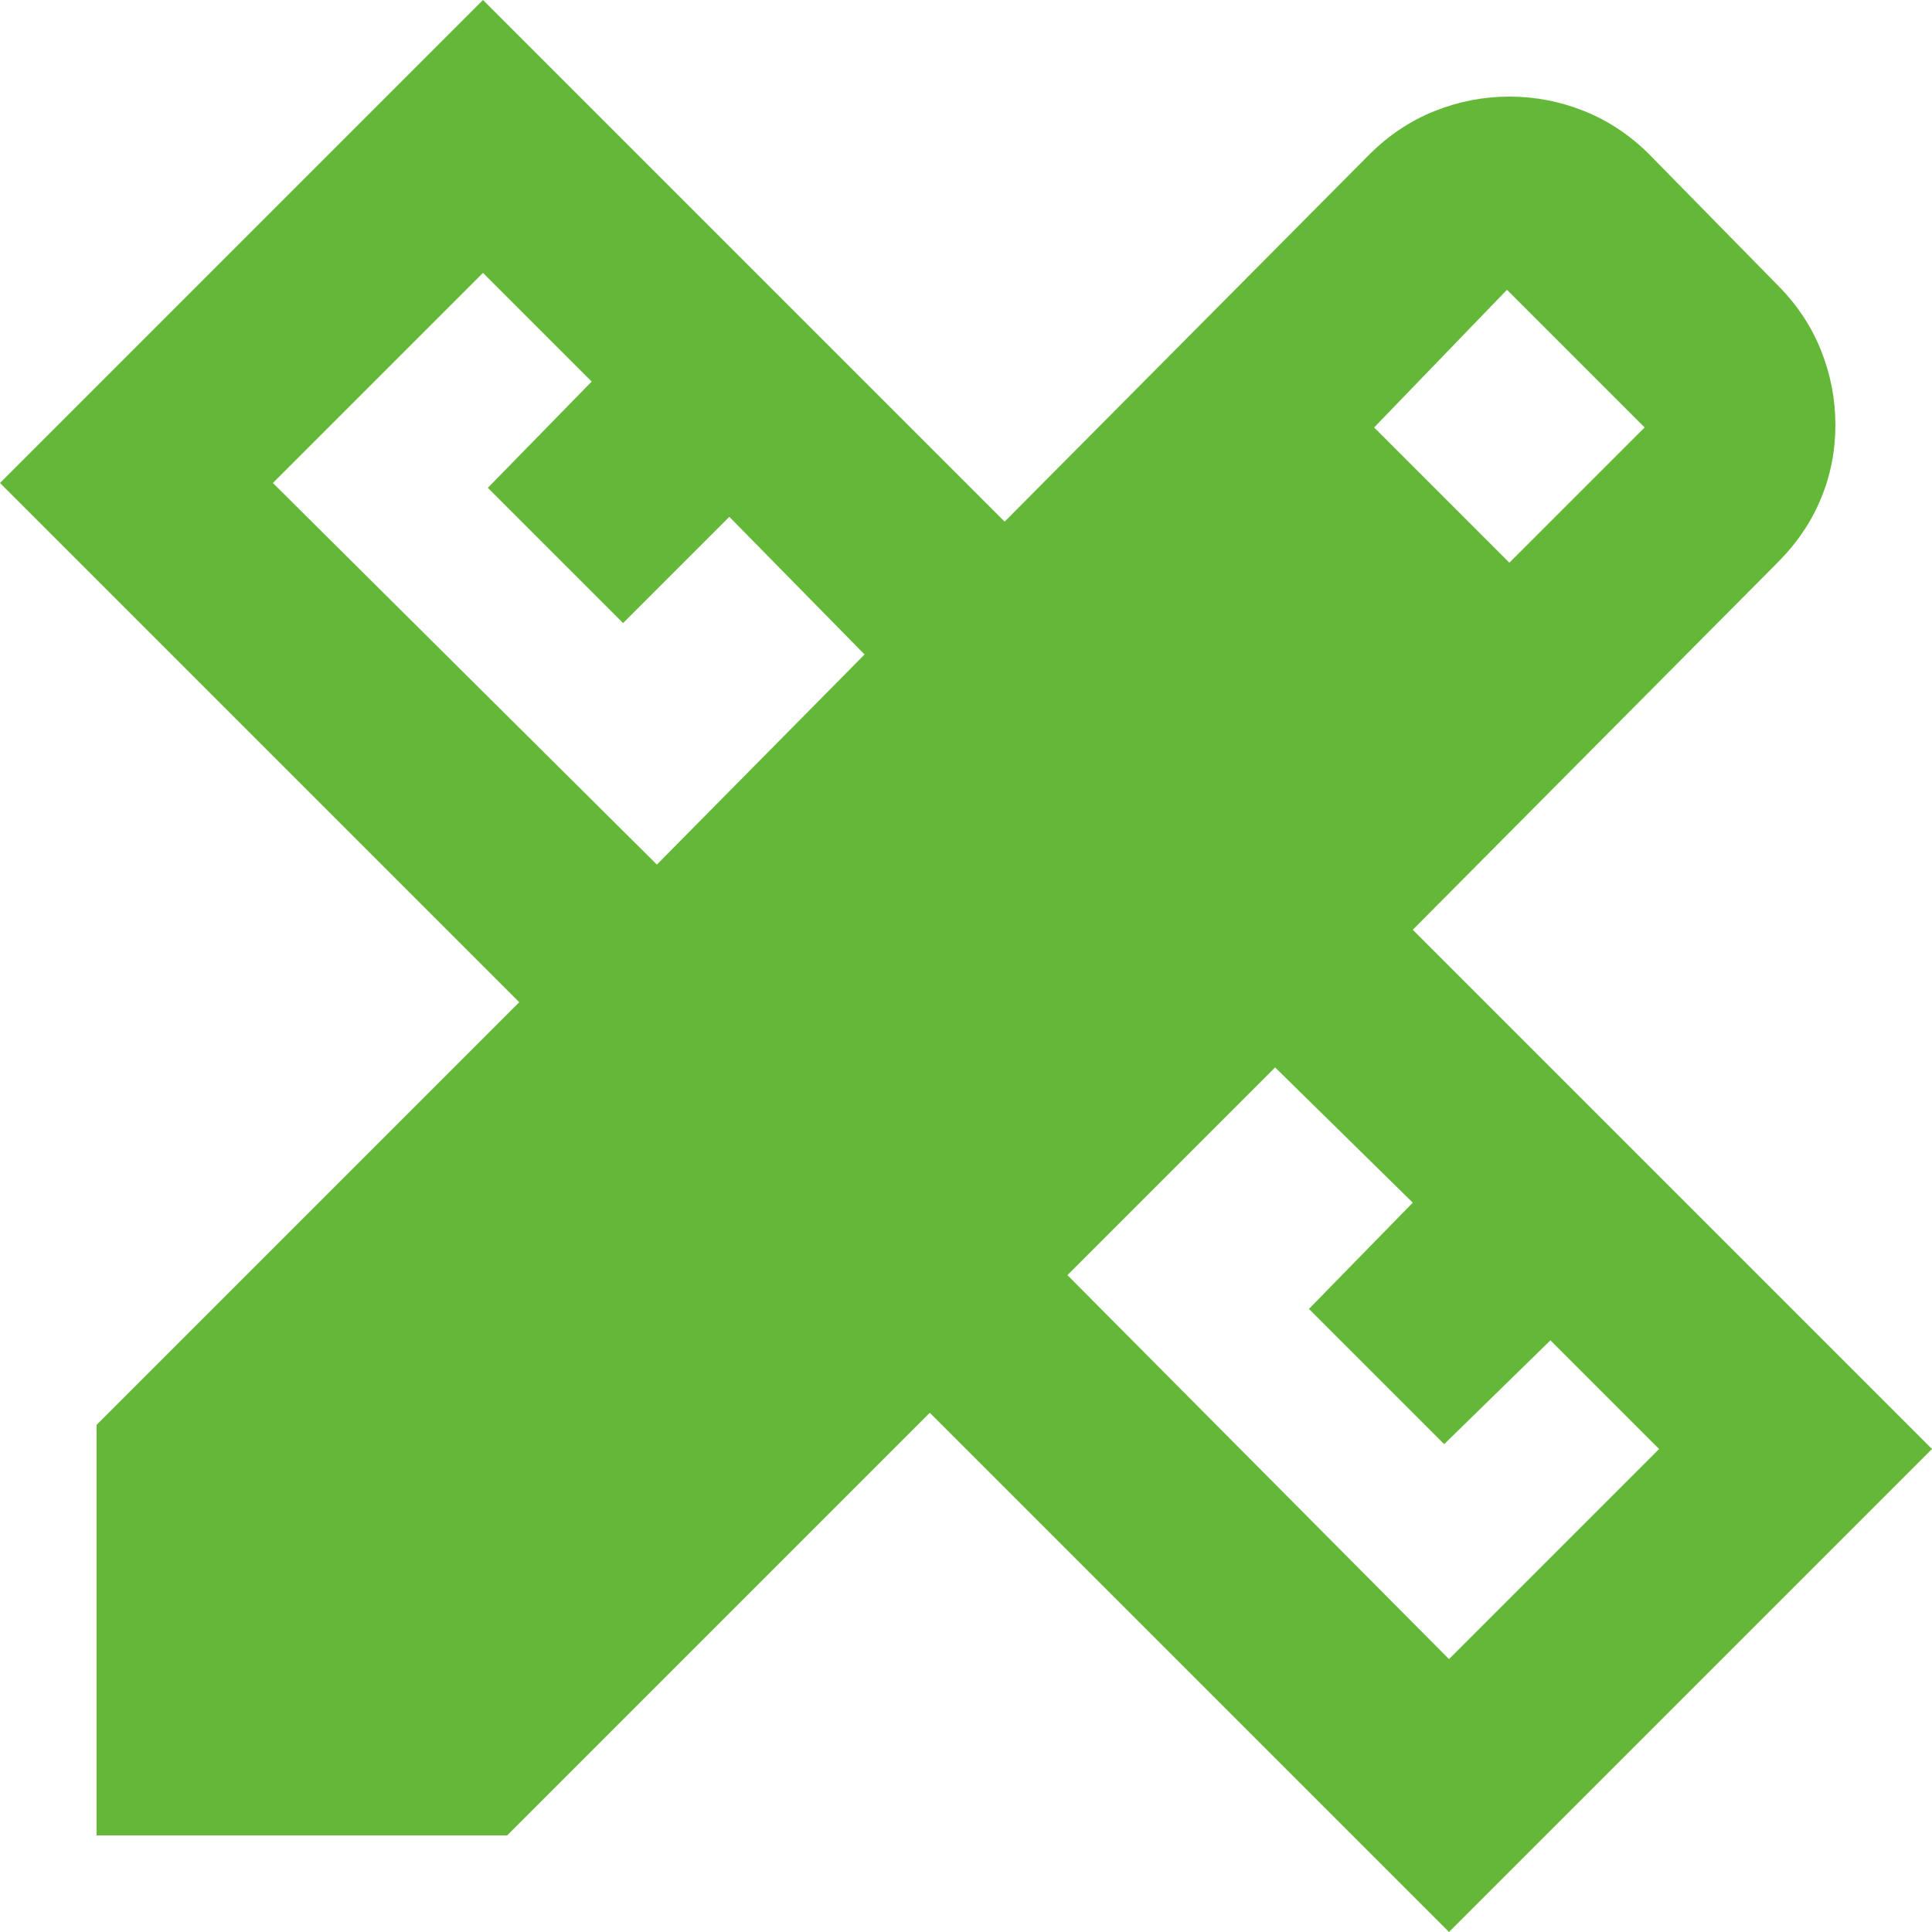 <?xml version="1.0" encoding="UTF-8"?> <svg xmlns="http://www.w3.org/2000/svg" width="20" height="20" viewBox="0 0 20 20" fill="none"><path d="M6.8 8.95L8.95 6.775L7.55 5.35L6.45 6.45L5.05 5.05L6.125 3.95L5 2.825L2.825 5L6.8 8.95ZM15 17.175L17.175 15L16.05 13.875L14.95 14.95L13.55 13.55L14.625 12.45L13.2 11.05L11.05 13.2L15 17.175ZM14.225 4.425L15.625 5.825L17.025 4.425L15.6 3L14.225 4.425ZM5.25 19H1V14.75L5.375 10.375L0 5L5 0L10.4 5.4L14.175 1.6C14.375 1.4 14.6 1.25 14.85 1.15C15.1 1.05 15.358 1 15.625 1C15.892 1 16.15 1.05 16.4 1.15C16.65 1.25 16.875 1.4 17.075 1.6L18.4 2.95C18.6 3.15 18.75 3.375 18.85 3.625C18.95 3.875 19 4.133 19 4.4C19 4.667 18.95 4.921 18.85 5.162C18.75 5.404 18.6 5.625 18.4 5.825L14.625 9.625L20 15L15 20L9.625 14.625L5.25 19Z" fill="#63B937"></path></svg> 